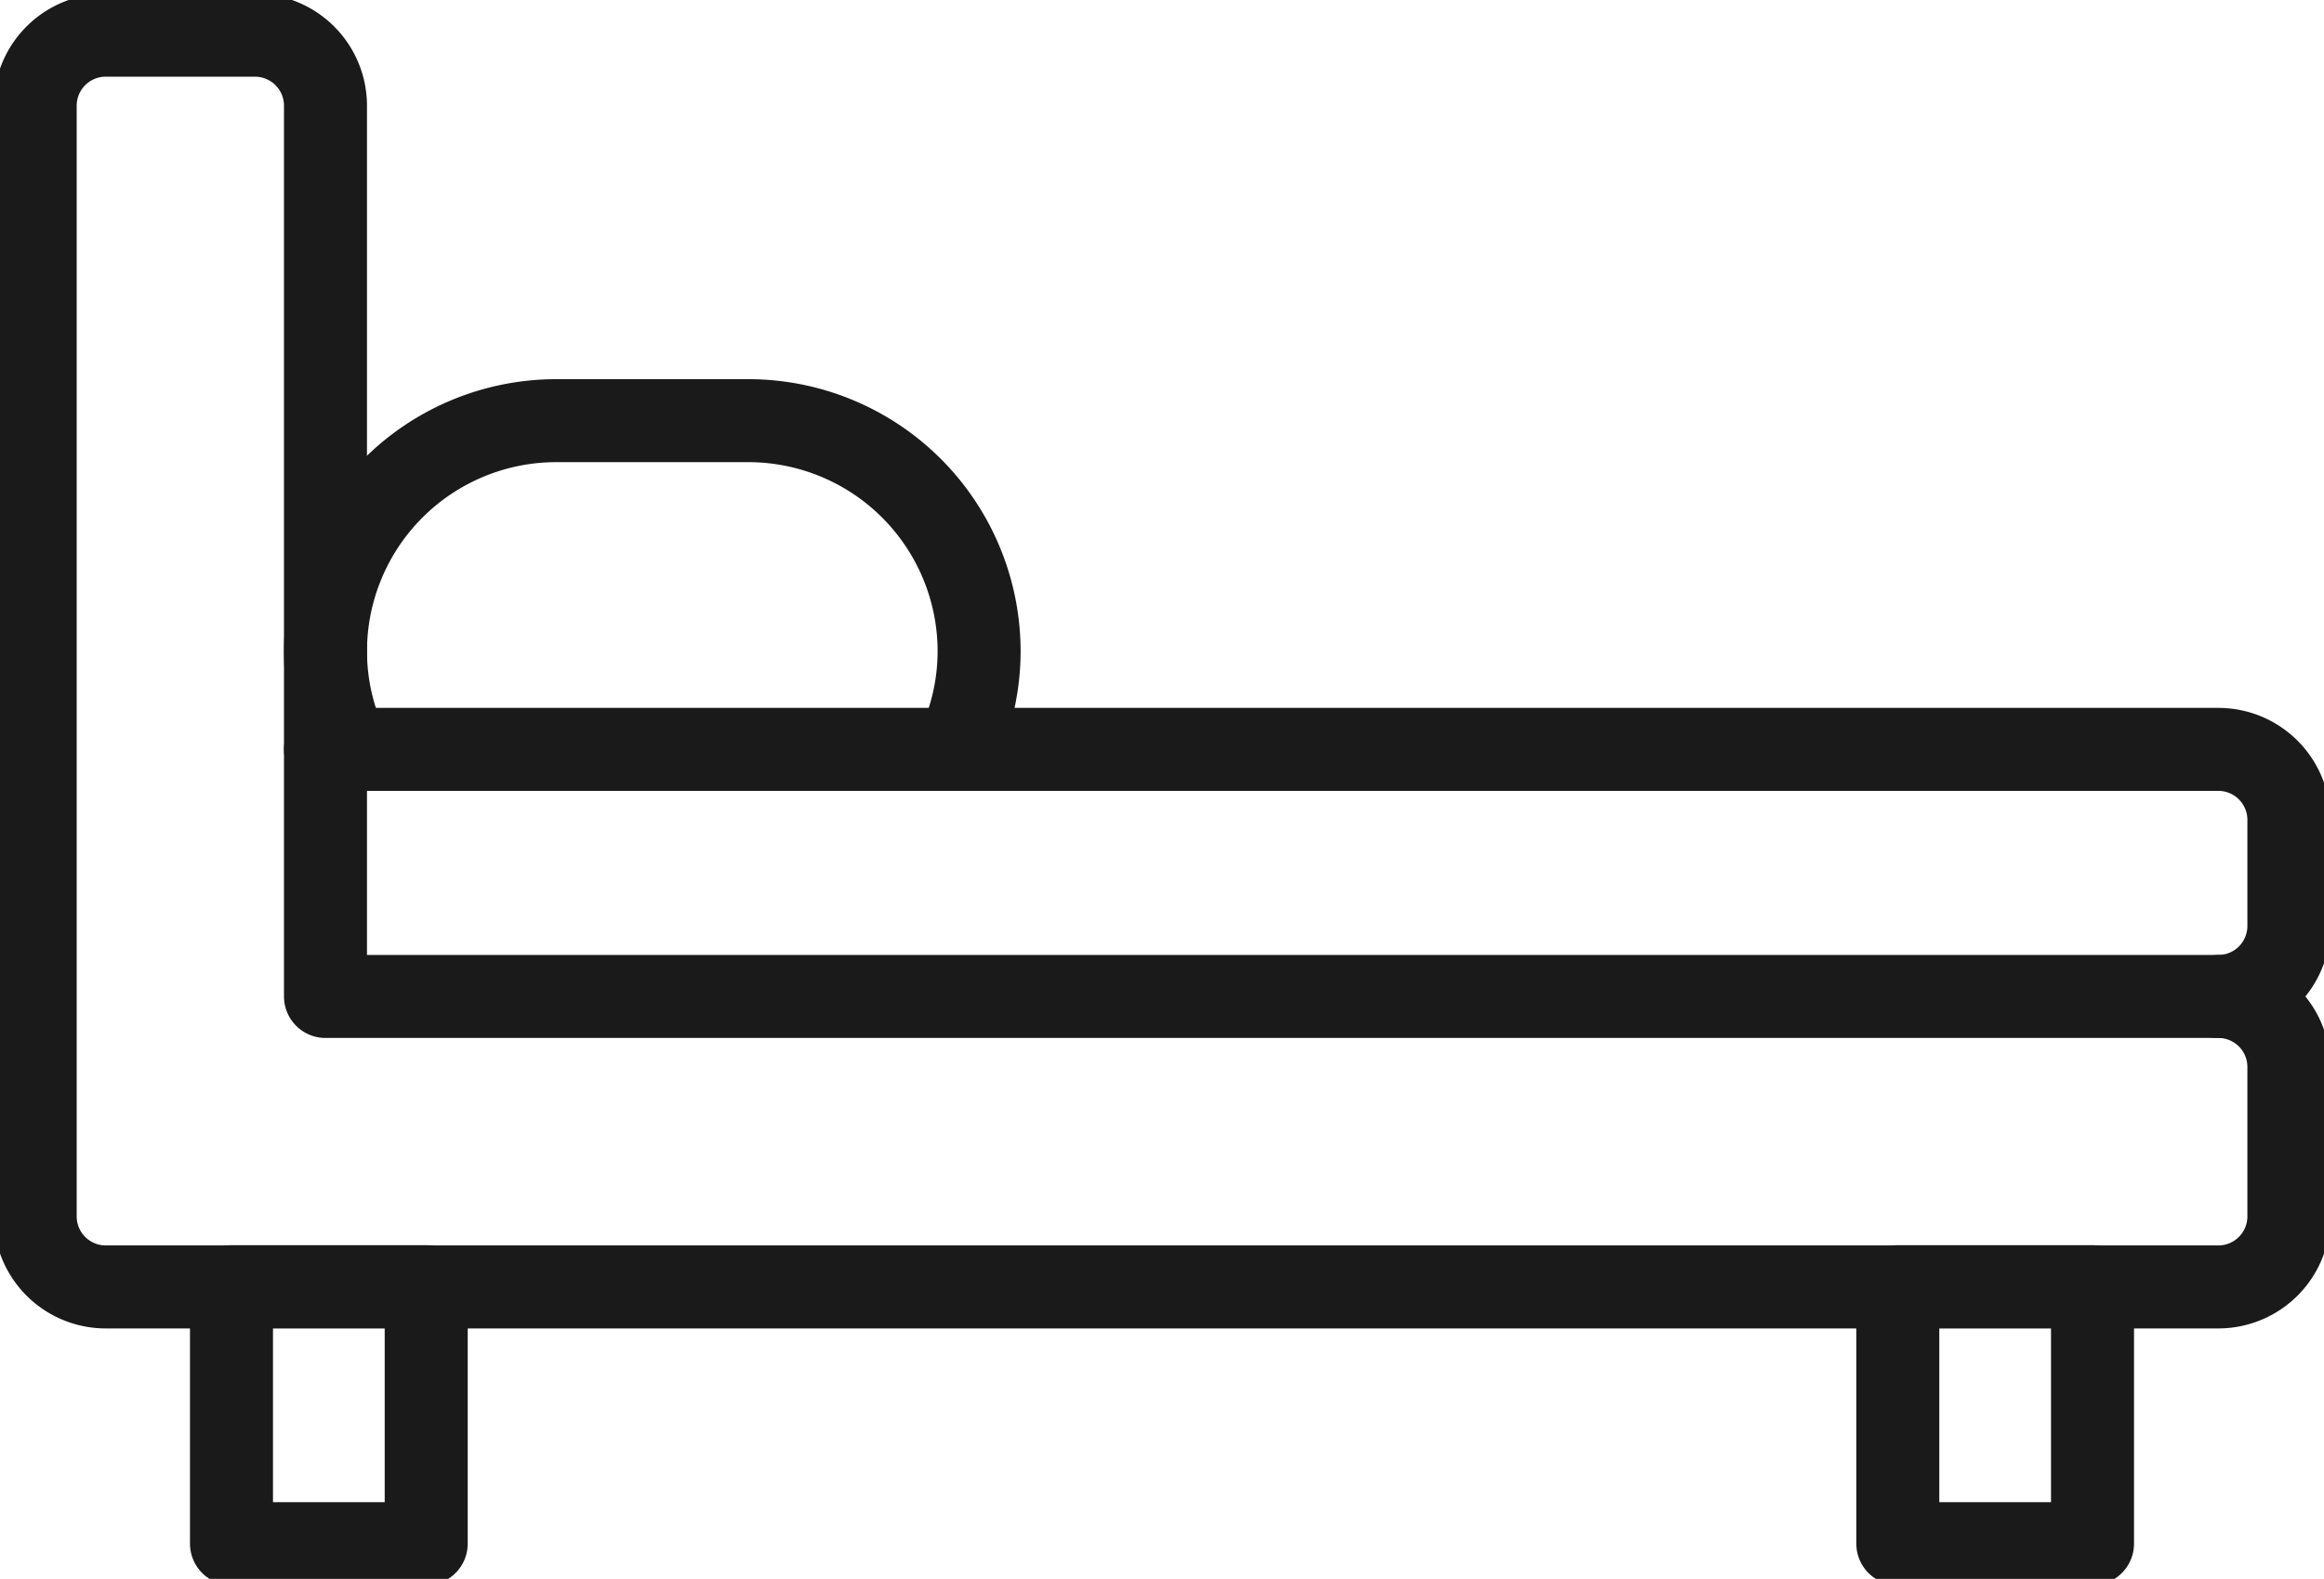 <svg xmlns="http://www.w3.org/2000/svg" xmlns:xlink="http://www.w3.org/1999/xlink" width="56" height="38.054" viewBox="0 0 56 38.054">
  <defs>
    <clipPath id="clip-path">
      <rect id="Rettangolo_22" data-name="Rettangolo 22" width="56" height="38.055" fill="none"/>
    </clipPath>
  </defs>
  <g id="Raggruppa_4" data-name="Raggruppa 4" transform="translate(0 0)">
    <g id="Raggruppa_3" data-name="Raggruppa 3" transform="translate(0 0)" clip-path="url(#clip-path)">
      <path id="Tracciato_13" data-name="Tracciato 13" d="M53.606,24.169H7.995V2.7A1.7,1.7,0,0,0,6.3,1H2.7A1.7,1.7,0,0,0,1,2.7v26.77a1.7,1.7,0,0,0,1.7,1.7H53.606a1.7,1.7,0,0,0,1.7-1.7v-3.6A1.7,1.7,0,0,0,53.606,24.169Z" transform="translate(-0.152 -0.152)" fill="none" stroke="#1a1a1a" stroke-linecap="round" stroke-linejoin="round" stroke-width="2"/>
      <path id="Tracciato_14" data-name="Tracciato 14" d="M54.855,27.243a1.7,1.7,0,0,0,1.7-1.7V22.988a1.7,1.7,0,0,0-1.7-1.7H9.244" transform="translate(-1.401 -3.226)" fill="none" stroke="#1a1a1a" stroke-linecap="round" stroke-linejoin="round" stroke-width="2"/>
      <path id="Tracciato_15" data-name="Tracciato 15" d="M9.784,19.876a5.492,5.492,0,0,1-.54-2.38A5.562,5.562,0,0,1,14.79,11.95h4.659A5.562,5.562,0,0,1,24.994,17.5a5.493,5.493,0,0,1-.438,2.153" transform="translate(-1.401 -1.811)" fill="none" stroke="#1a1a1a" stroke-linecap="round" stroke-linejoin="round" stroke-width="2"/>
      <rect id="Rettangolo_20" data-name="Rettangolo 20" width="4.692" height="6.195" transform="translate(5.578 31.011)" fill="none" stroke="#1a1a1a" stroke-linecap="round" stroke-linejoin="round" stroke-width="2"/>
      <rect id="Rettangolo_21" data-name="Rettangolo 21" width="4.692" height="6.195" transform="translate(45.73 31.011)" fill="none" stroke="#1a1a1a" stroke-linecap="round" stroke-linejoin="round" stroke-width="2"/>
    </g>
  </g>
</svg>

